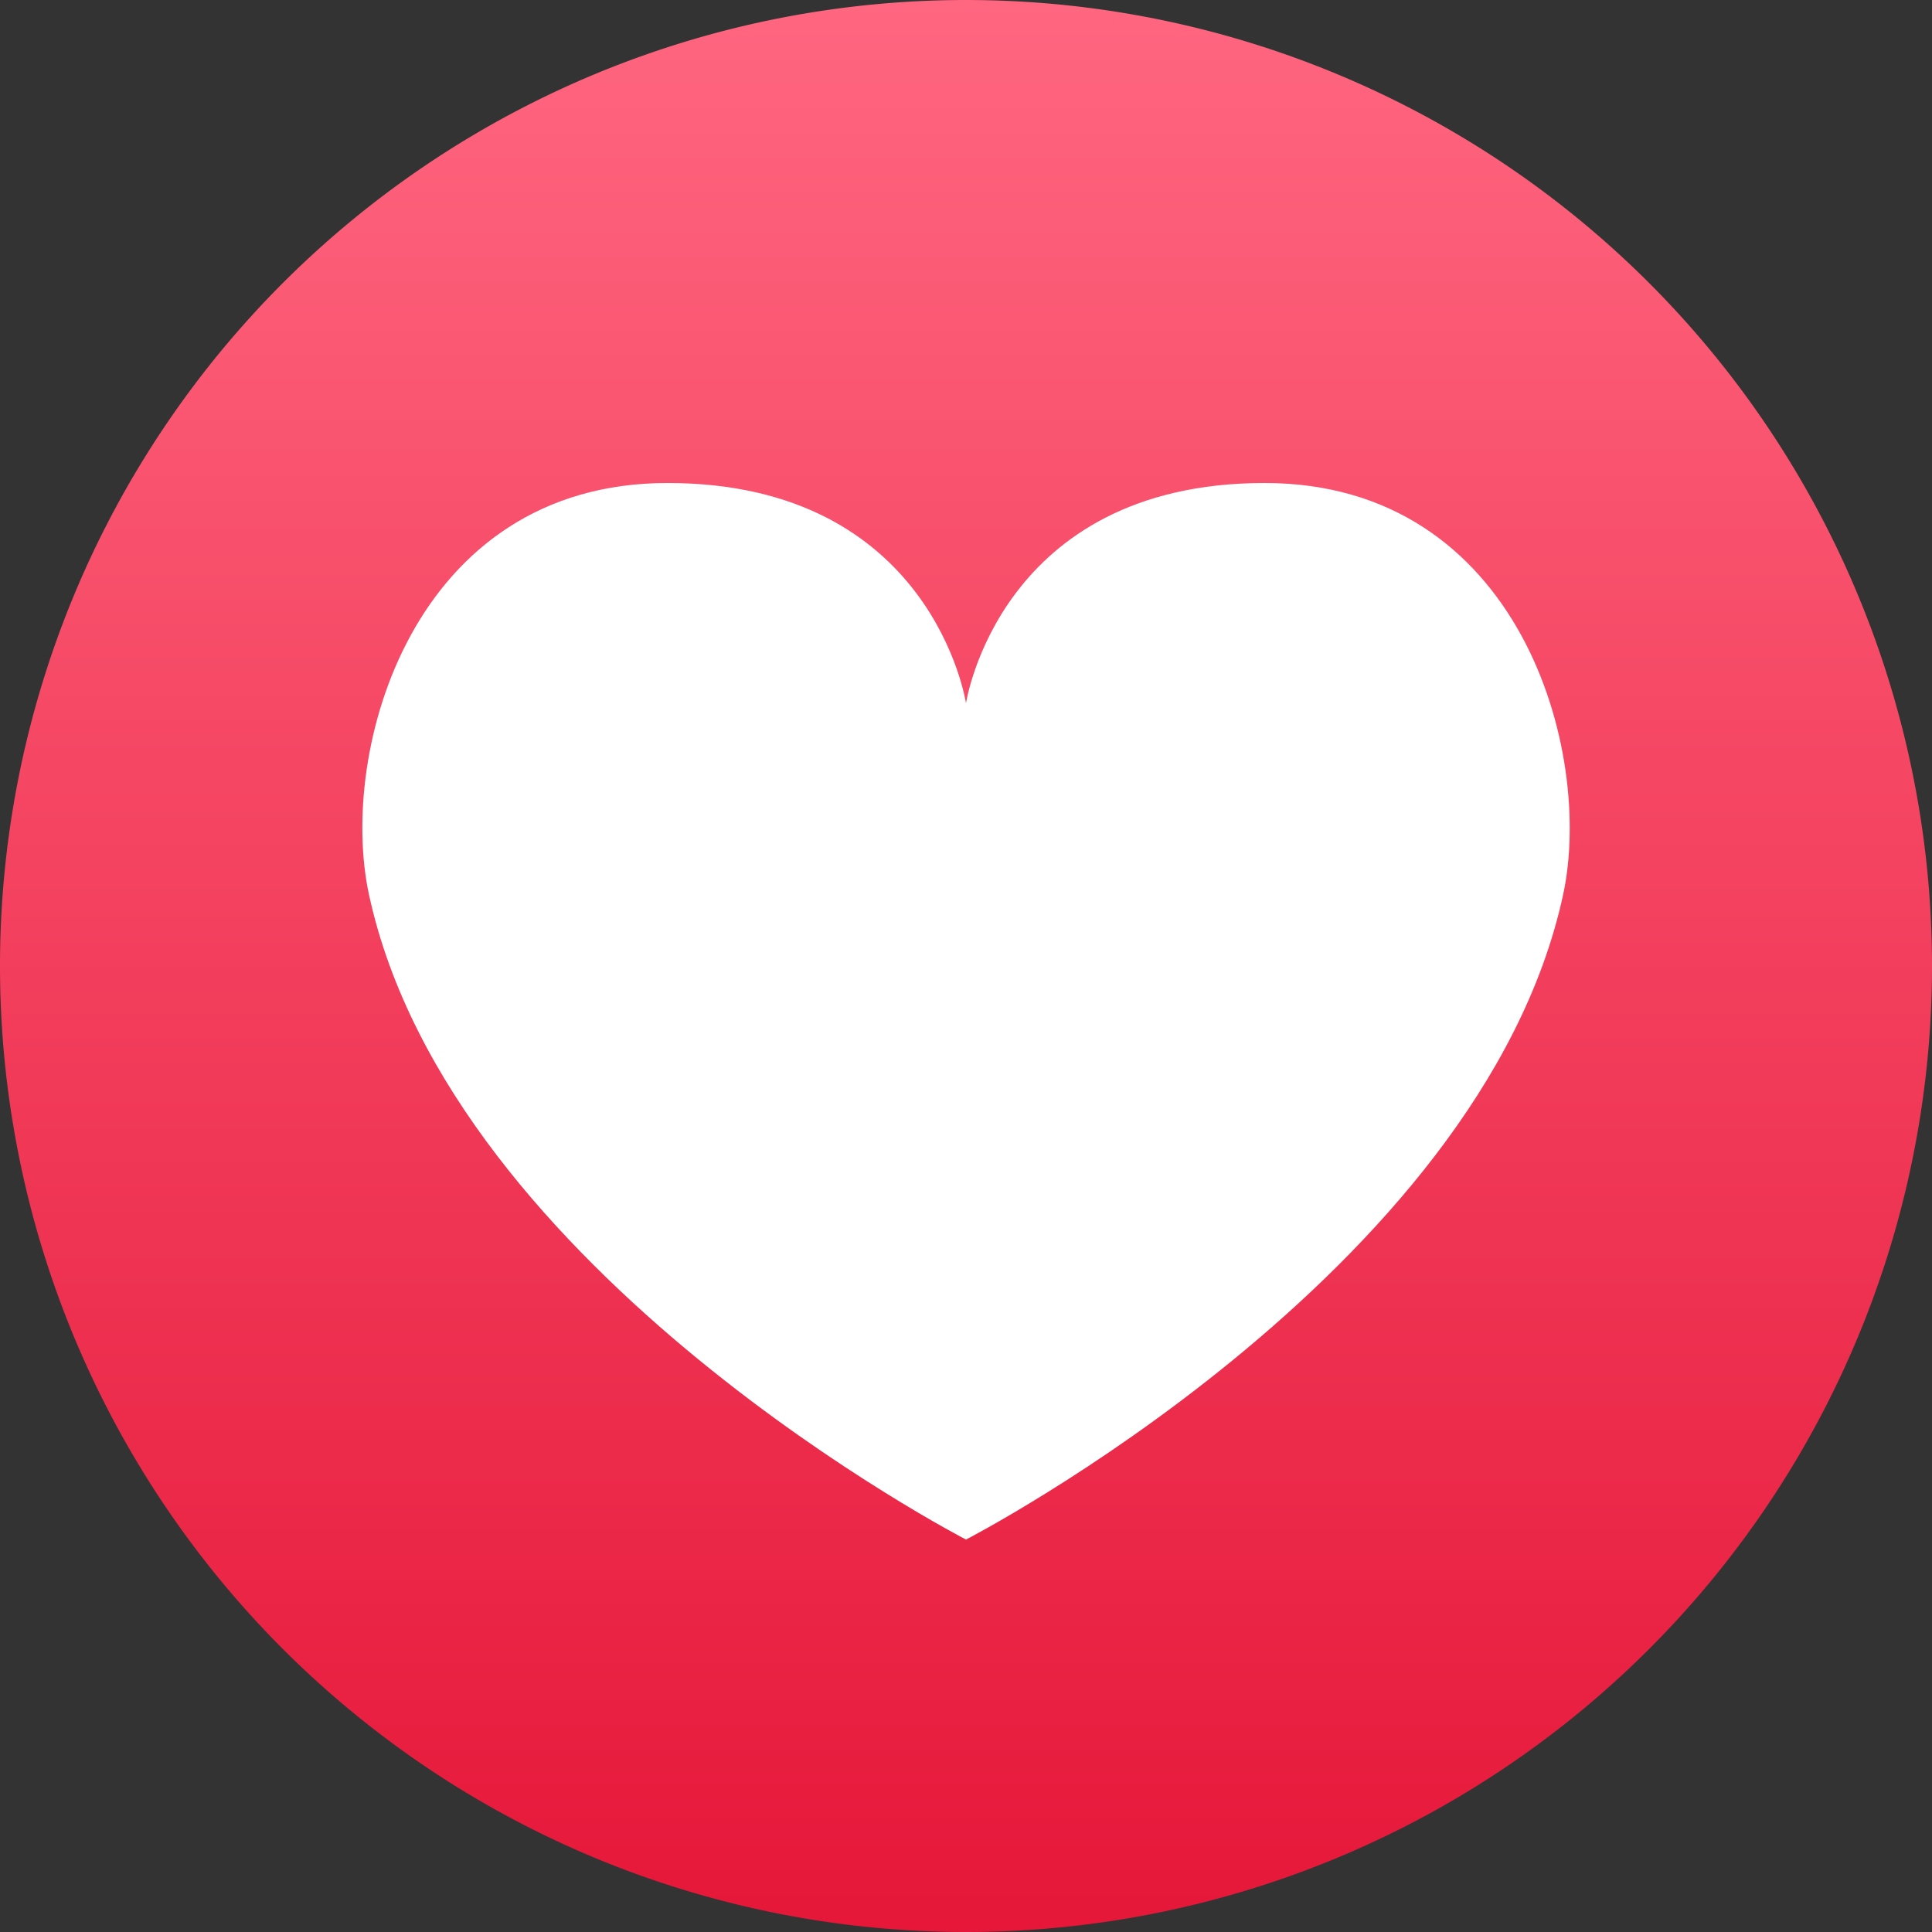<svg xmlns="http://www.w3.org/2000/svg" width="18" height="18" fill="none" viewBox="0 0 16 16">
  <rect x="0" y="0" width="16" height="16" fill="#333333" stroke="none"/>
  <defs>
    <linearGradient id="gradient-column_Wir3kK1" x1="8" x2="8" y2="16" gradientUnits="userSpaceOnUse">
      <stop stop-color="#FF6680"/>
      <stop offset="1" stop-color="#E61739"/>
    </linearGradient>
  </defs>
  <path fill="url(#gradient-column_Wir3kK1)" d="M8 0a8 8 0 1 0 0 16A8 8 0 0 0 8 0Z"/>
  <path fill="#fff" d="M10.473 4C8.275 4 8 5.824 8 5.824S7.726 4 5.528 4c-2.114 0-2.73 2.222-2.472 3.41C3.736 10.55 8 12.75 8 12.75s4.265-2.2 4.945-5.34c.257-1.188-.36-3.41-2.472-3.41Z"/>
</svg>
